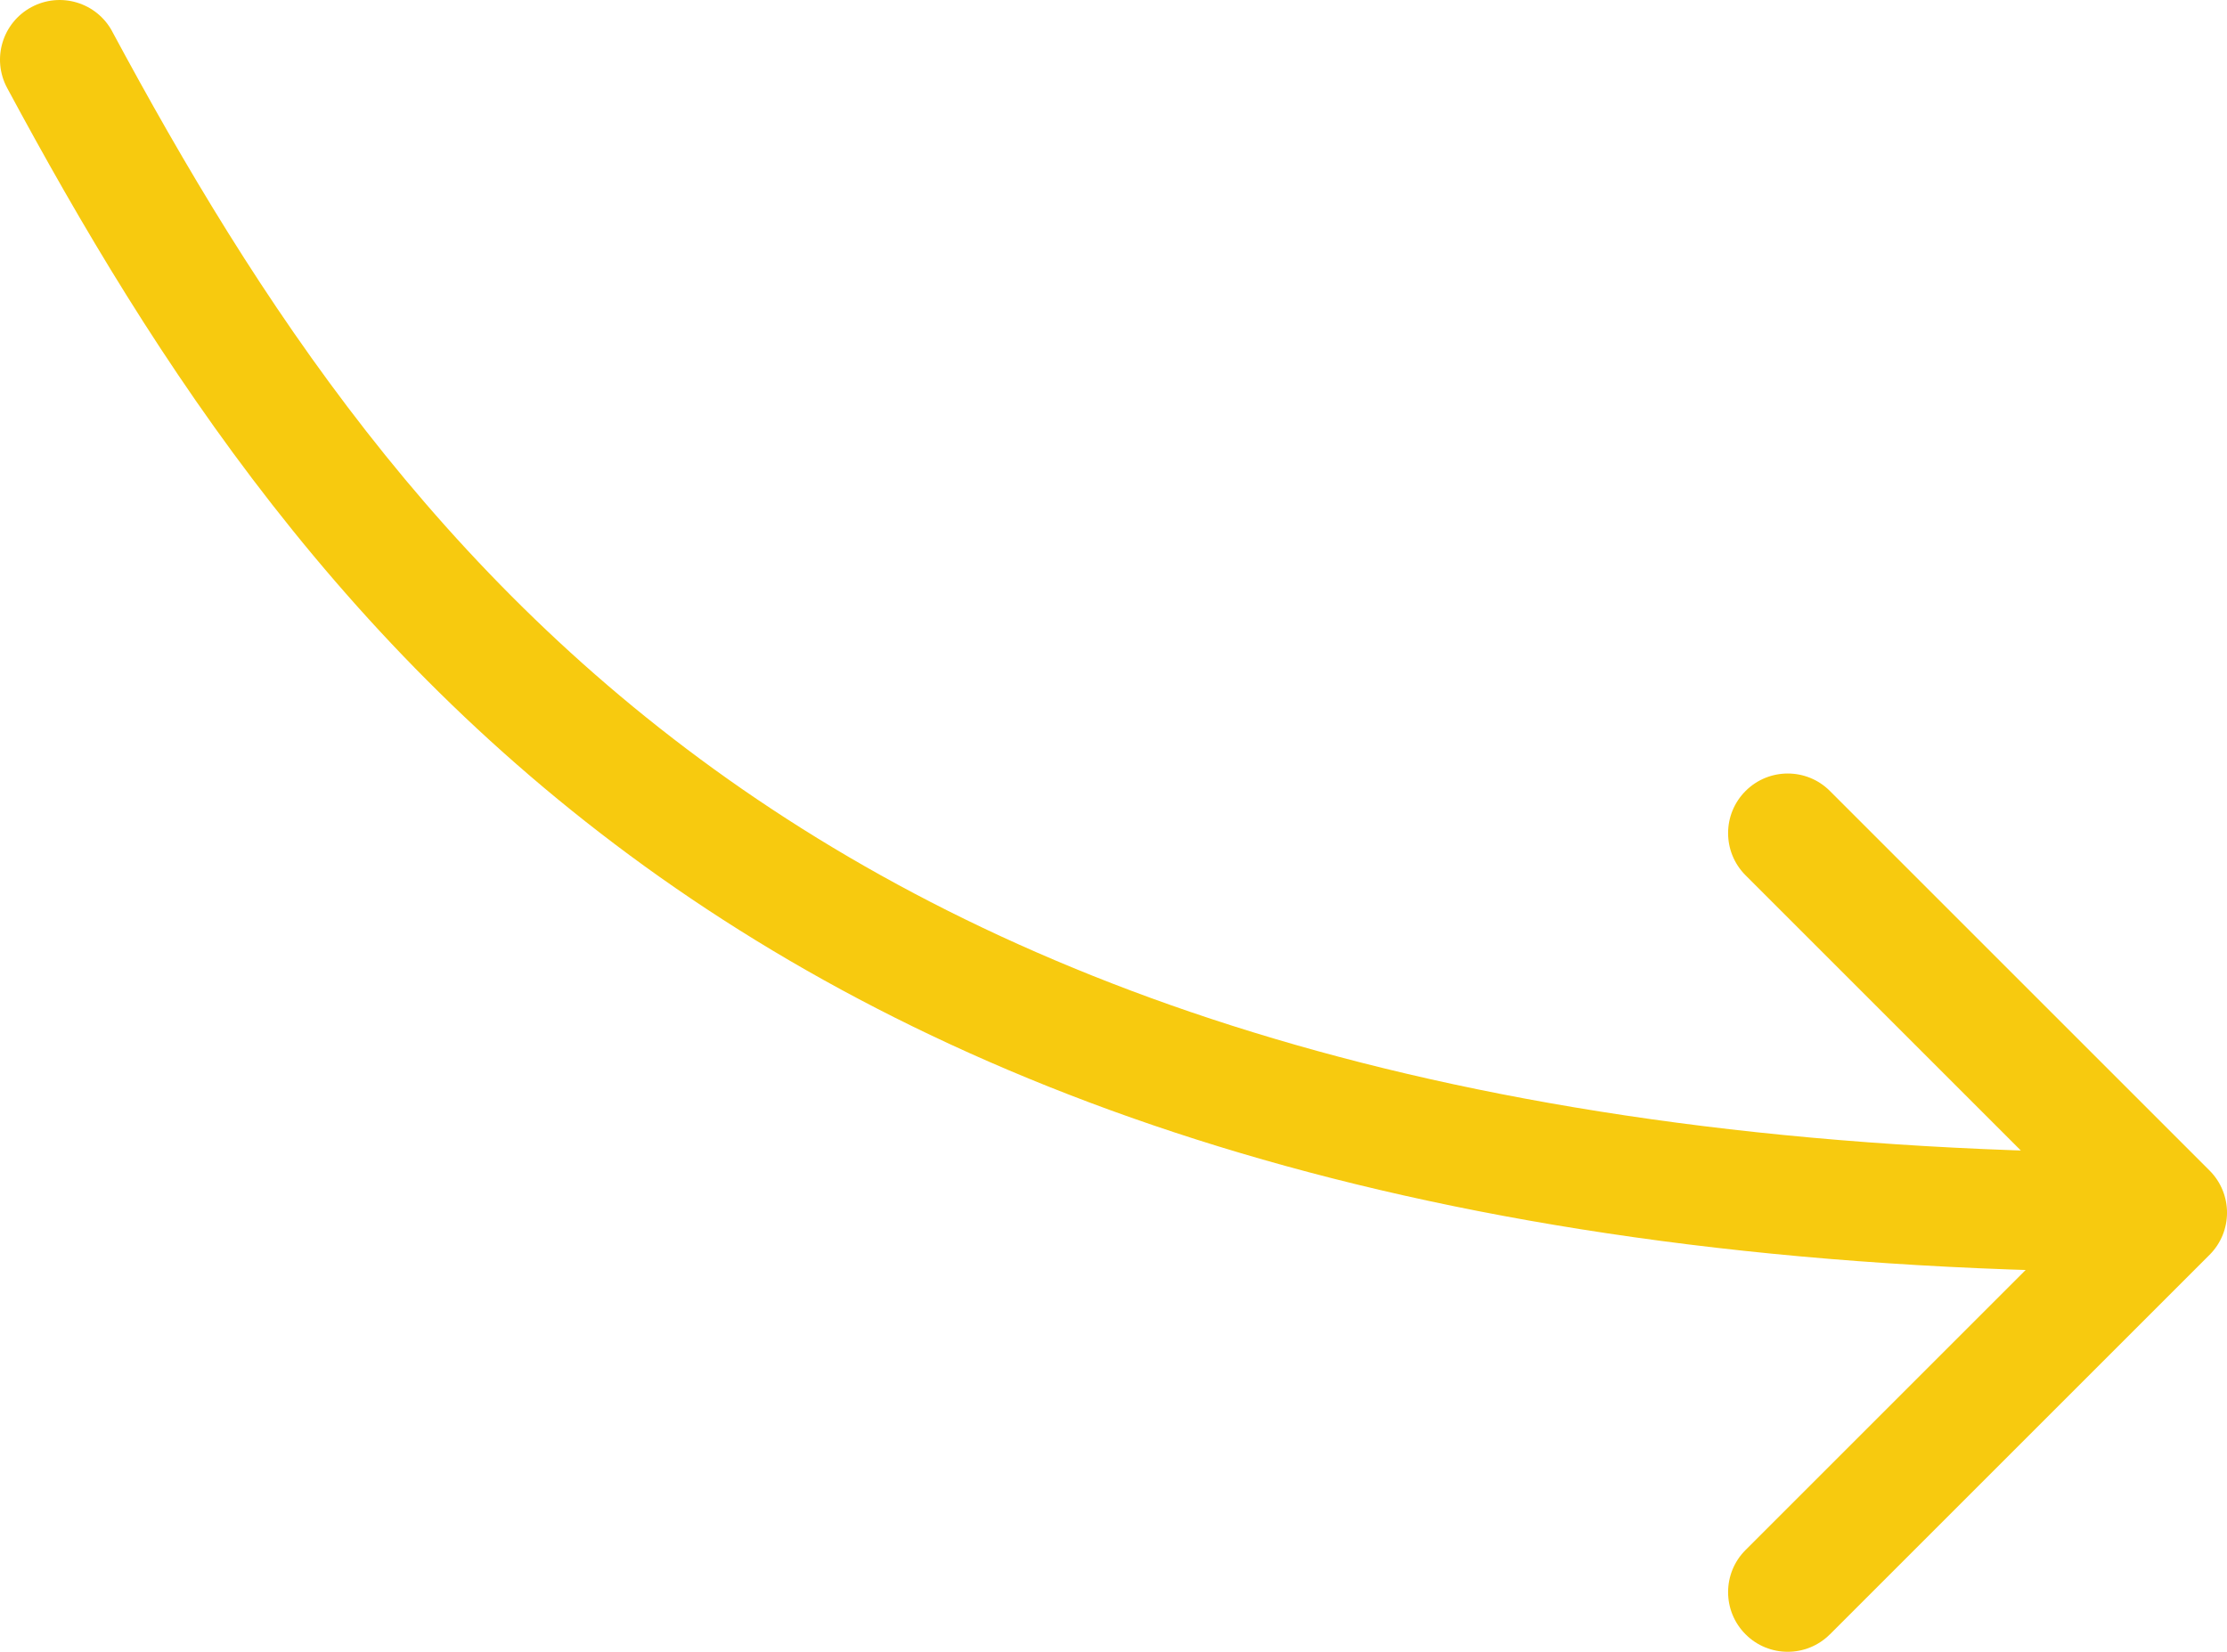 <?xml version="1.0" encoding="UTF-8"?>
<svg id="Calque_1" data-name="Calque 1" xmlns="http://www.w3.org/2000/svg" width="19.756mm" height="14.657mm" version="1.1" viewBox="0 0 56 41.546">
  <defs>
    <style>
      .cls-1 {
        fill: #f7ca0f;
        stroke-width: 0px;
      }
    </style>
  </defs>
  <path class="cls-1" d="M.179,2.211C-.213,1.481.06.572.79.179c.73-.392,1.639-.119,2.032.611L.179,2.211ZM46.015,41.107c-.586.586-1.536.586-2.121,0-.586-.586-.586-1.536,0-2.121l8.485-8.485-8.485-8.485c-.586-.586-.586-1.535,0-2.121s1.536-.586,2.121,0l9.546,9.546c.586.586.586,1.536,0,2.121l-9.546,9.546ZM2.821.79c3.616,6.725,8.124,13.725,15.866,19.074,7.729,5.34,18.834,9.136,35.813,9.136v3c-17.441,0-29.18-3.907-37.519-9.668C8.656,16.579,3.873,9.08.179,2.211L2.821.79Z"/>
</svg>